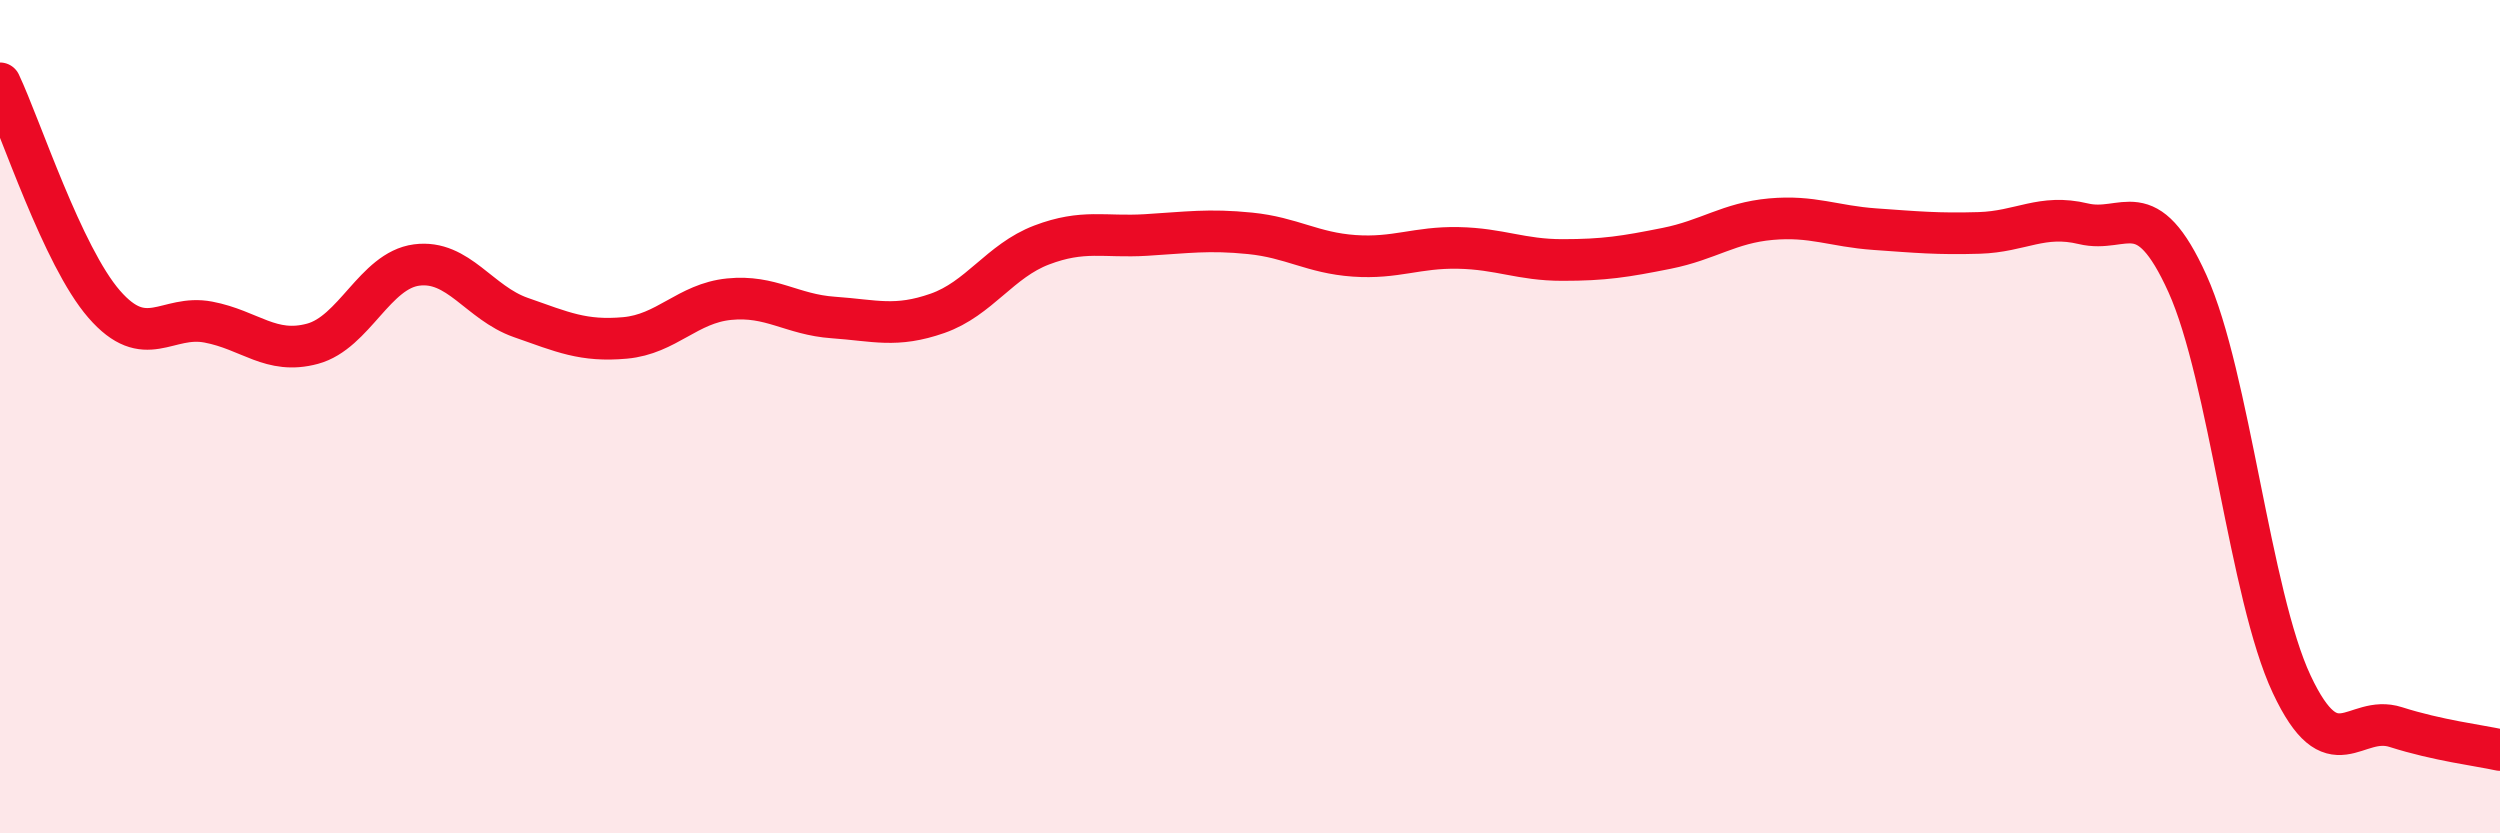 
    <svg width="60" height="20" viewBox="0 0 60 20" xmlns="http://www.w3.org/2000/svg">
      <path
        d="M 0,2 C 0.5,3.06 1.5,6.15 2.5,7.3 C 3.5,8.45 4,7.54 5,7.73 C 6,7.92 6.5,8.52 7.5,8.25 C 8.5,7.98 9,6.49 10,6.36 C 11,6.23 11.5,7.27 12.5,7.62 C 13.5,7.97 14,8.2 15,8.11 C 16,8.02 16.5,7.28 17.5,7.18 C 18.5,7.08 19,7.55 20,7.62 C 21,7.69 21.5,7.87 22.5,7.52 C 23.5,7.17 24,6.26 25,5.88 C 26,5.5 26.5,5.7 27.5,5.64 C 28.5,5.58 29,5.5 30,5.6 C 31,5.7 31.5,6.07 32.5,6.14 C 33.5,6.21 34,5.93 35,5.95 C 36,5.97 36.5,6.24 37.5,6.24 C 38.5,6.24 39,6.16 40,5.96 C 41,5.76 41.5,5.35 42.5,5.26 C 43.5,5.17 44,5.43 45,5.5 C 46,5.57 46.5,5.62 47.5,5.59 C 48.5,5.56 49,5.13 50,5.37 C 51,5.61 51.5,4.6 52.5,6.81 C 53.5,9.02 54,14.29 55,16.42 C 56,18.55 56.5,17.13 57.5,17.45 C 58.5,17.77 59.5,17.89 60,18L60 20L0 20Z"
        fill="#EB0A25"
        opacity="0.1"
        stroke-linecap="round"
        stroke-linejoin="round"
      />
      <path
        d="M 0,2 C 0.5,3.06 1.5,6.15 2.5,7.3 C 3.5,8.45 4,7.54 5,7.73 C 6,7.92 6.5,8.52 7.5,8.25 C 8.5,7.98 9,6.49 10,6.36 C 11,6.23 11.5,7.27 12.5,7.62 C 13.5,7.97 14,8.2 15,8.11 C 16,8.02 16.5,7.28 17.5,7.18 C 18.5,7.08 19,7.55 20,7.62 C 21,7.69 21.5,7.87 22.5,7.52 C 23.5,7.17 24,6.26 25,5.88 C 26,5.5 26.5,5.7 27.5,5.64 C 28.5,5.58 29,5.5 30,5.6 C 31,5.7 31.5,6.07 32.5,6.14 C 33.5,6.21 34,5.93 35,5.95 C 36,5.97 36.5,6.24 37.5,6.24 C 38.5,6.24 39,6.16 40,5.96 C 41,5.76 41.5,5.35 42.5,5.26 C 43.5,5.17 44,5.43 45,5.5 C 46,5.57 46.5,5.62 47.5,5.59 C 48.5,5.56 49,5.13 50,5.37 C 51,5.61 51.5,4.6 52.5,6.81 C 53.5,9.02 54,14.29 55,16.42 C 56,18.55 56.5,17.13 57.5,17.45 C 58.5,17.77 59.5,17.89 60,18"
        stroke="#EB0A25"
        stroke-width="1"
        fill="none"
        stroke-linecap="round"
        stroke-linejoin="round"
      />
    </svg>
  